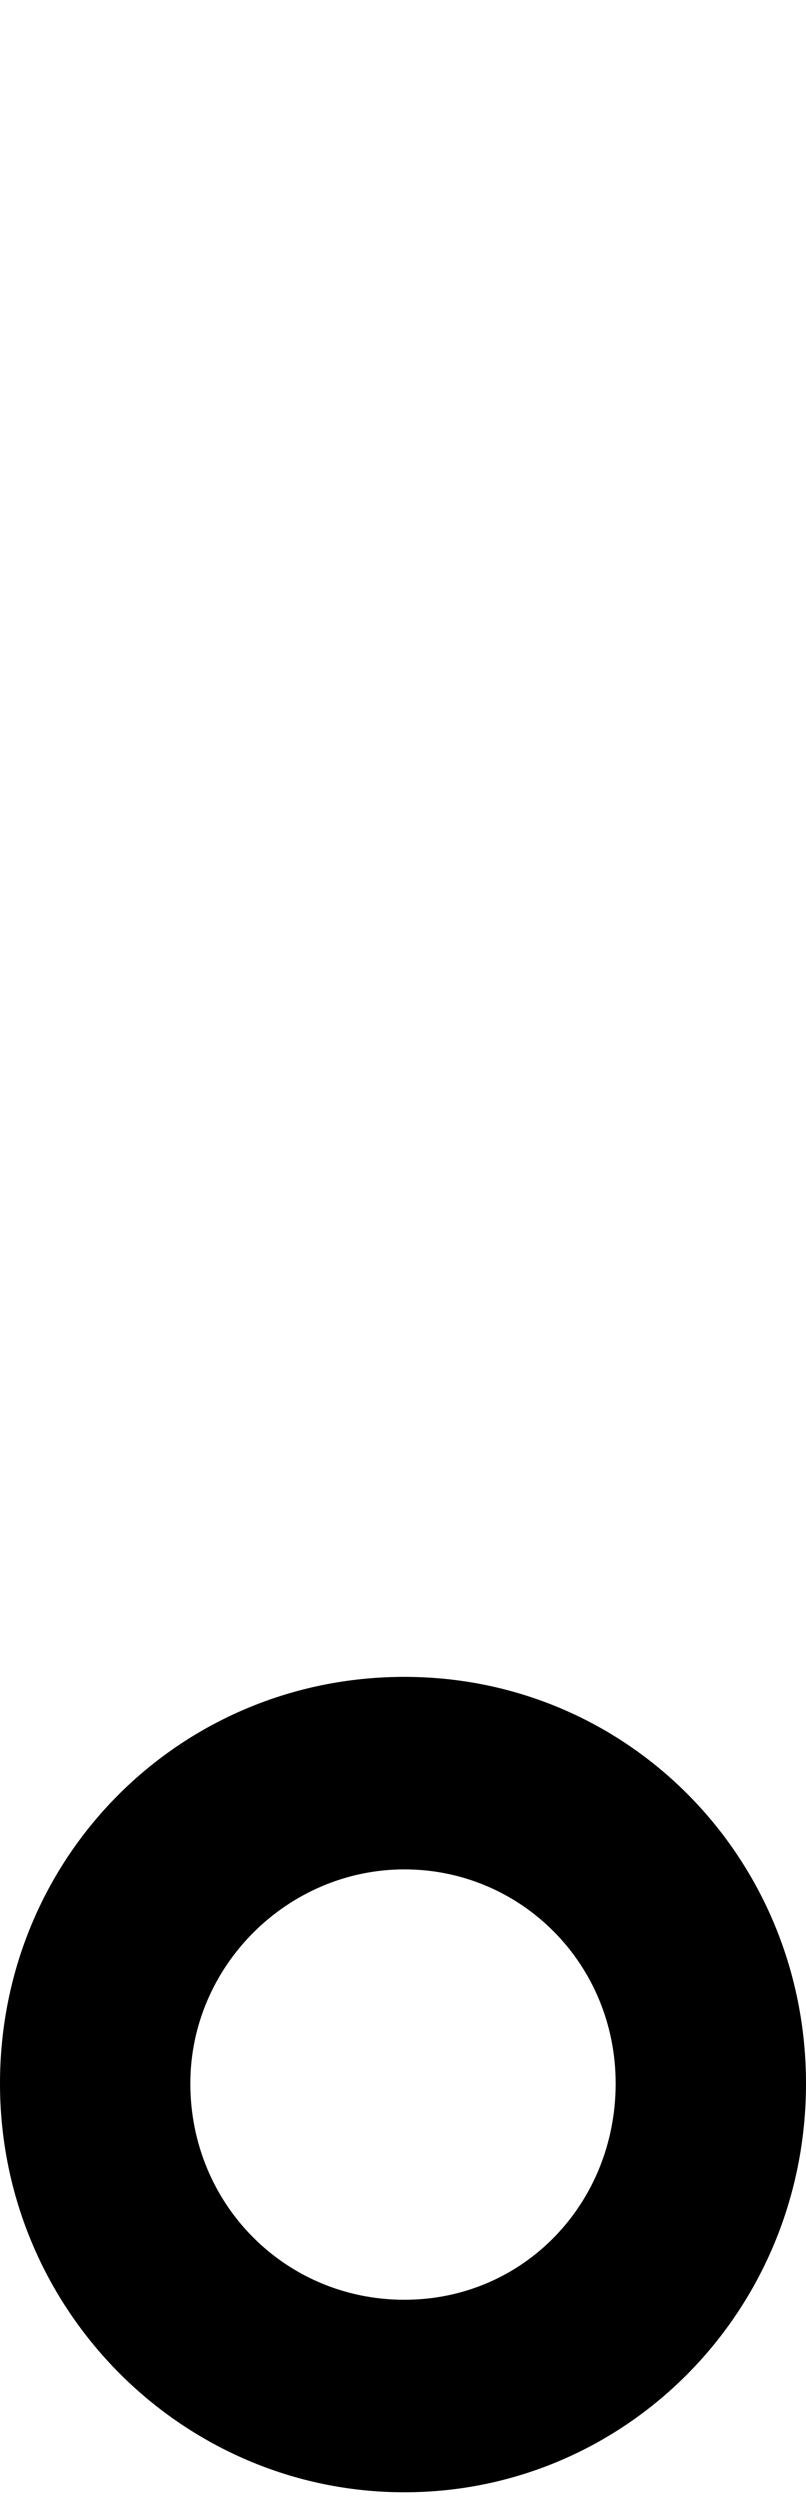 <?xml version="1.0" encoding="UTF-8"?><svg id="_レイヤー_1" xmlns="http://www.w3.org/2000/svg" viewBox="0 0 11.56 35.84"><path d="M11.56,29.87c0,3.26-2.58,5.86-5.76,5.86s-5.8-2.61-5.8-5.86,2.58-5.83,5.8-5.83,5.76,2.61,5.76,5.83ZM2.73,29.87c0,1.73,1.36,3.1,3.07,3.1s3.03-1.38,3.03-3.1-1.36-3.07-3.03-3.07-3.07,1.38-3.07,3.07Z"/></svg>